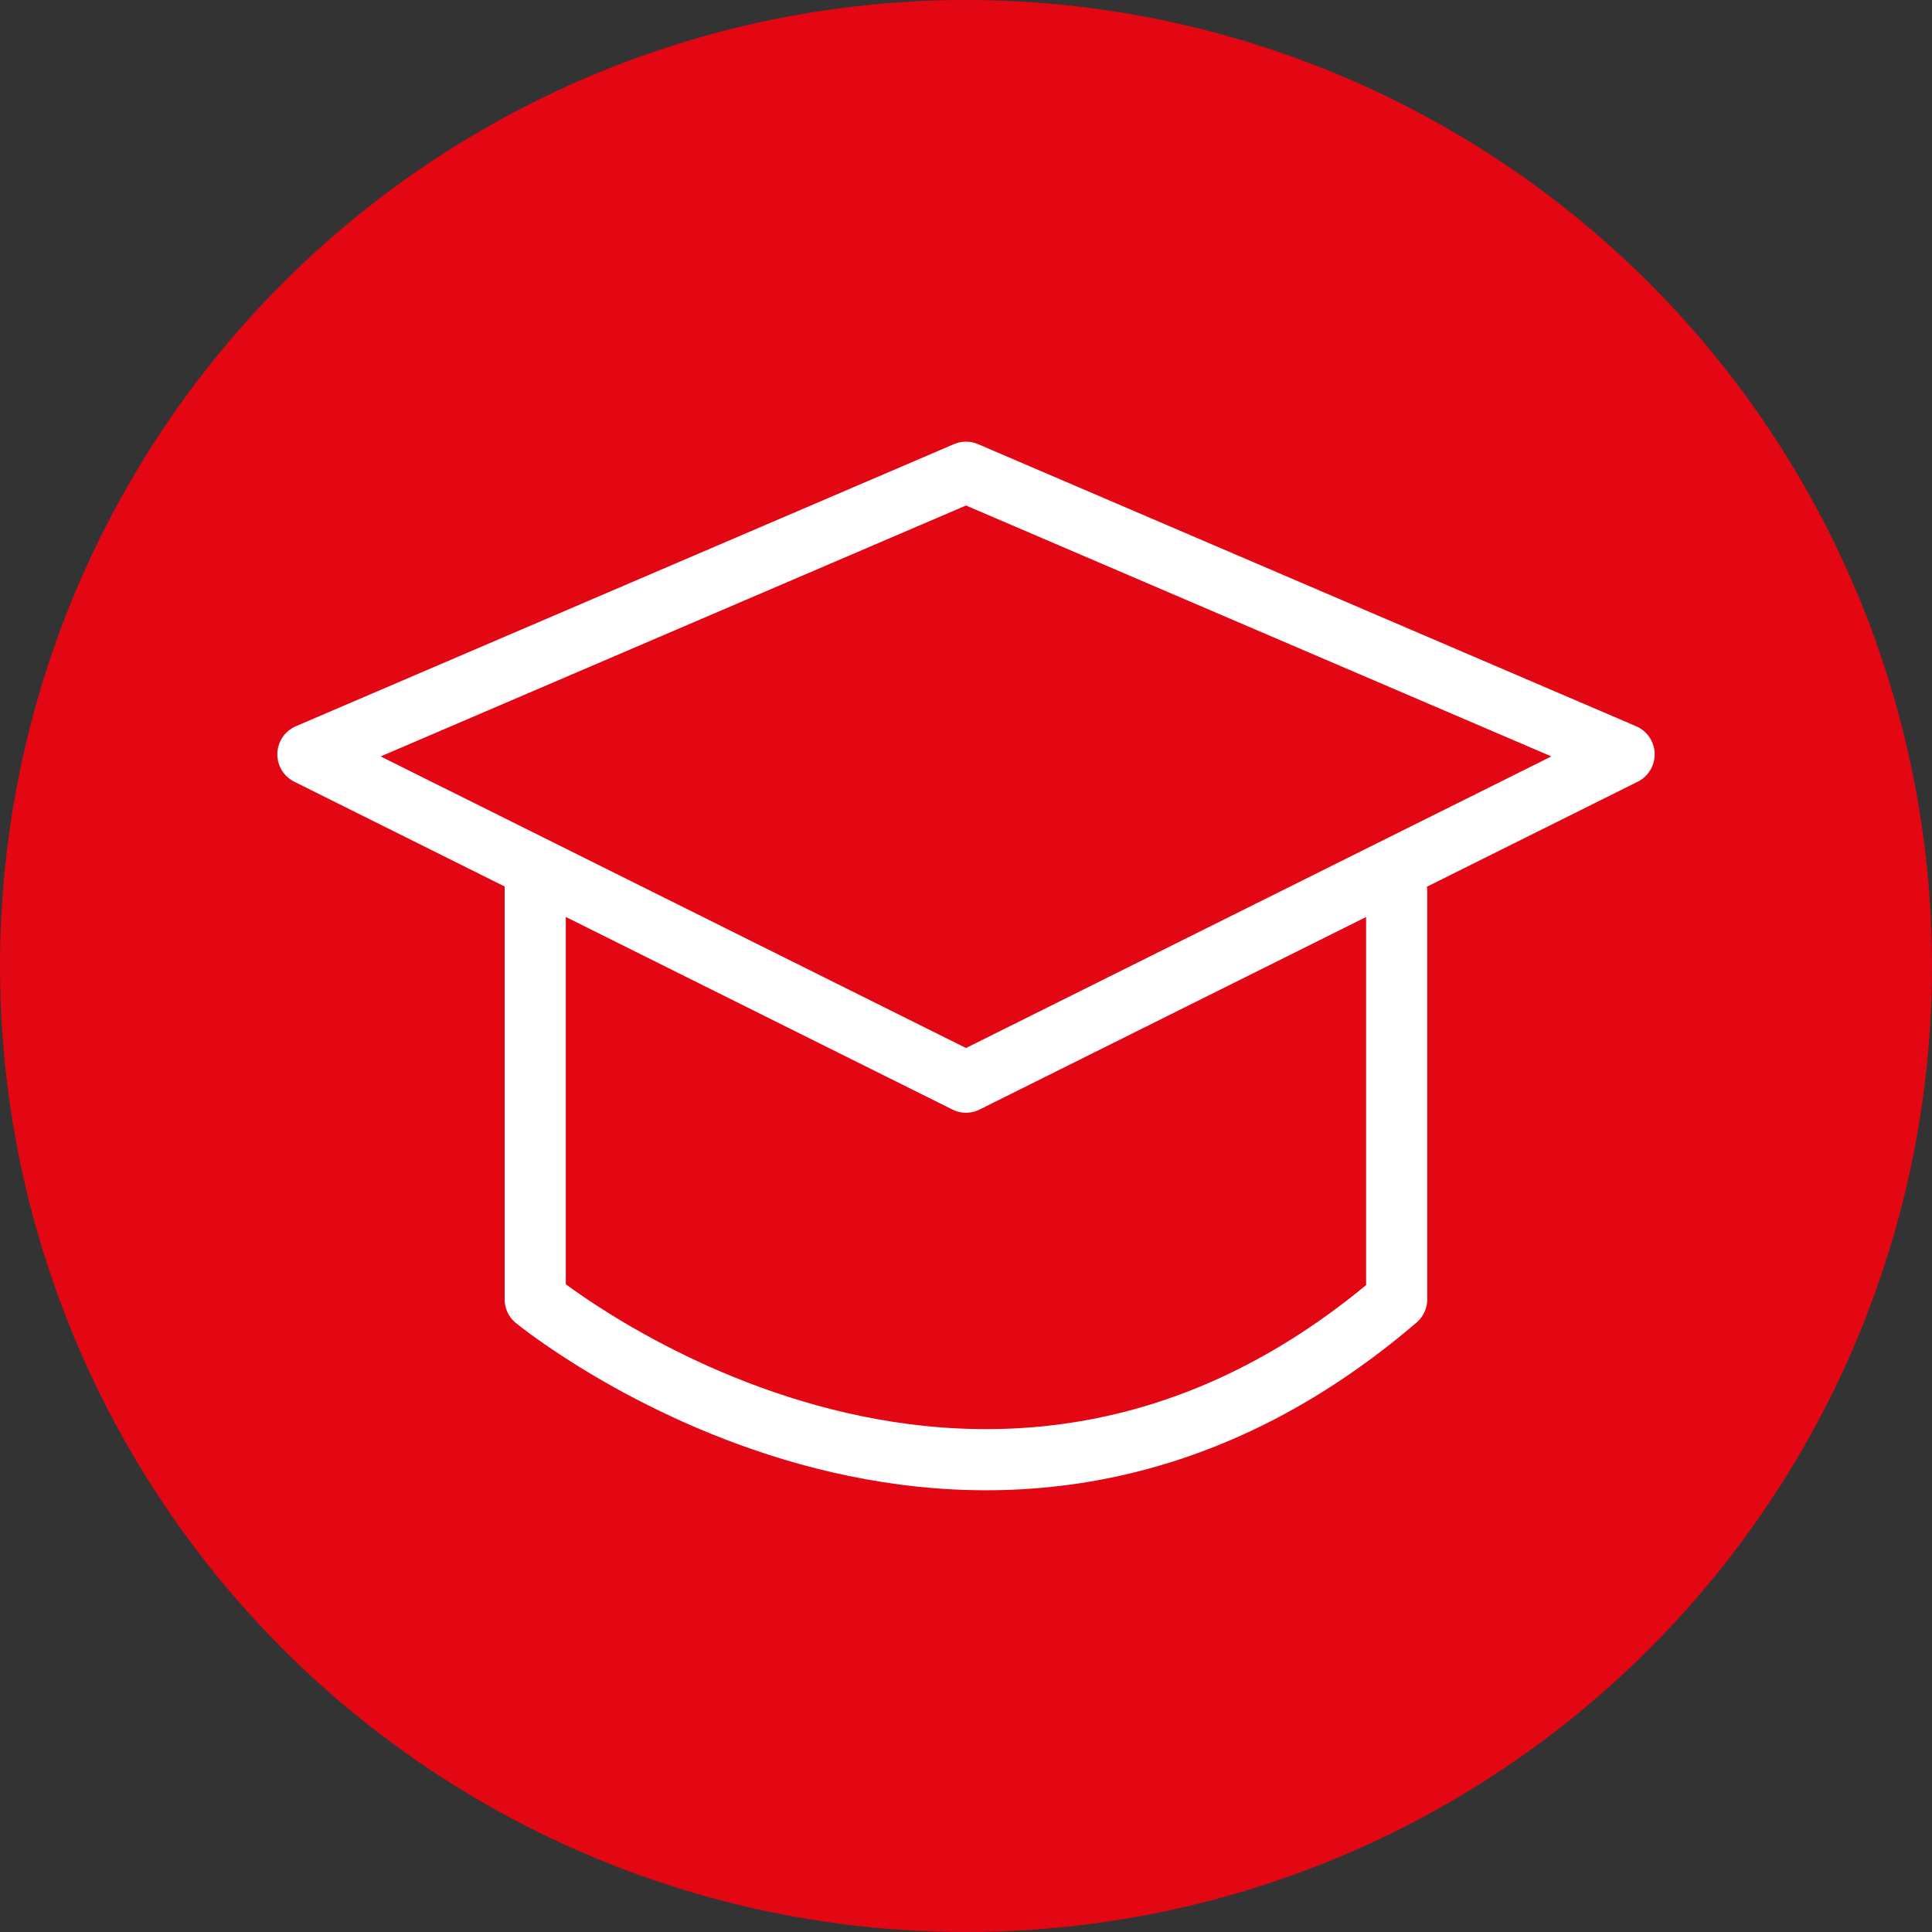 <svg id="Ebene_1" data-name="Ebene 1" xmlns="http://www.w3.org/2000/svg" width="158" height="158" viewBox="0 0 158 158">
  <rect x="0" y="0" width="158" height="158" fill="#333333" stroke="none"/>
  <circle id="Ellipse_22" data-name="Ellipse 22" cx="79" cy="79" r="79" style="fill: #e30613"/>
  <path id="Pfad_669" data-name="Pfad 669" d="M132.82,61.69,79,88.5,25.18,61.69,79,38.62Z" style="fill: none;stroke: #fff;stroke-linecap: round;stroke-linejoin: round;stroke-width: 5px"/>
  <path id="Pfad_670" data-name="Pfad 670" d="M43.77,71.67v34.59s36,29.51,70.45,0V72.91" style="fill: none;stroke: #fff;stroke-linecap: round;stroke-linejoin: round;stroke-width: 5px"/>
</svg>
